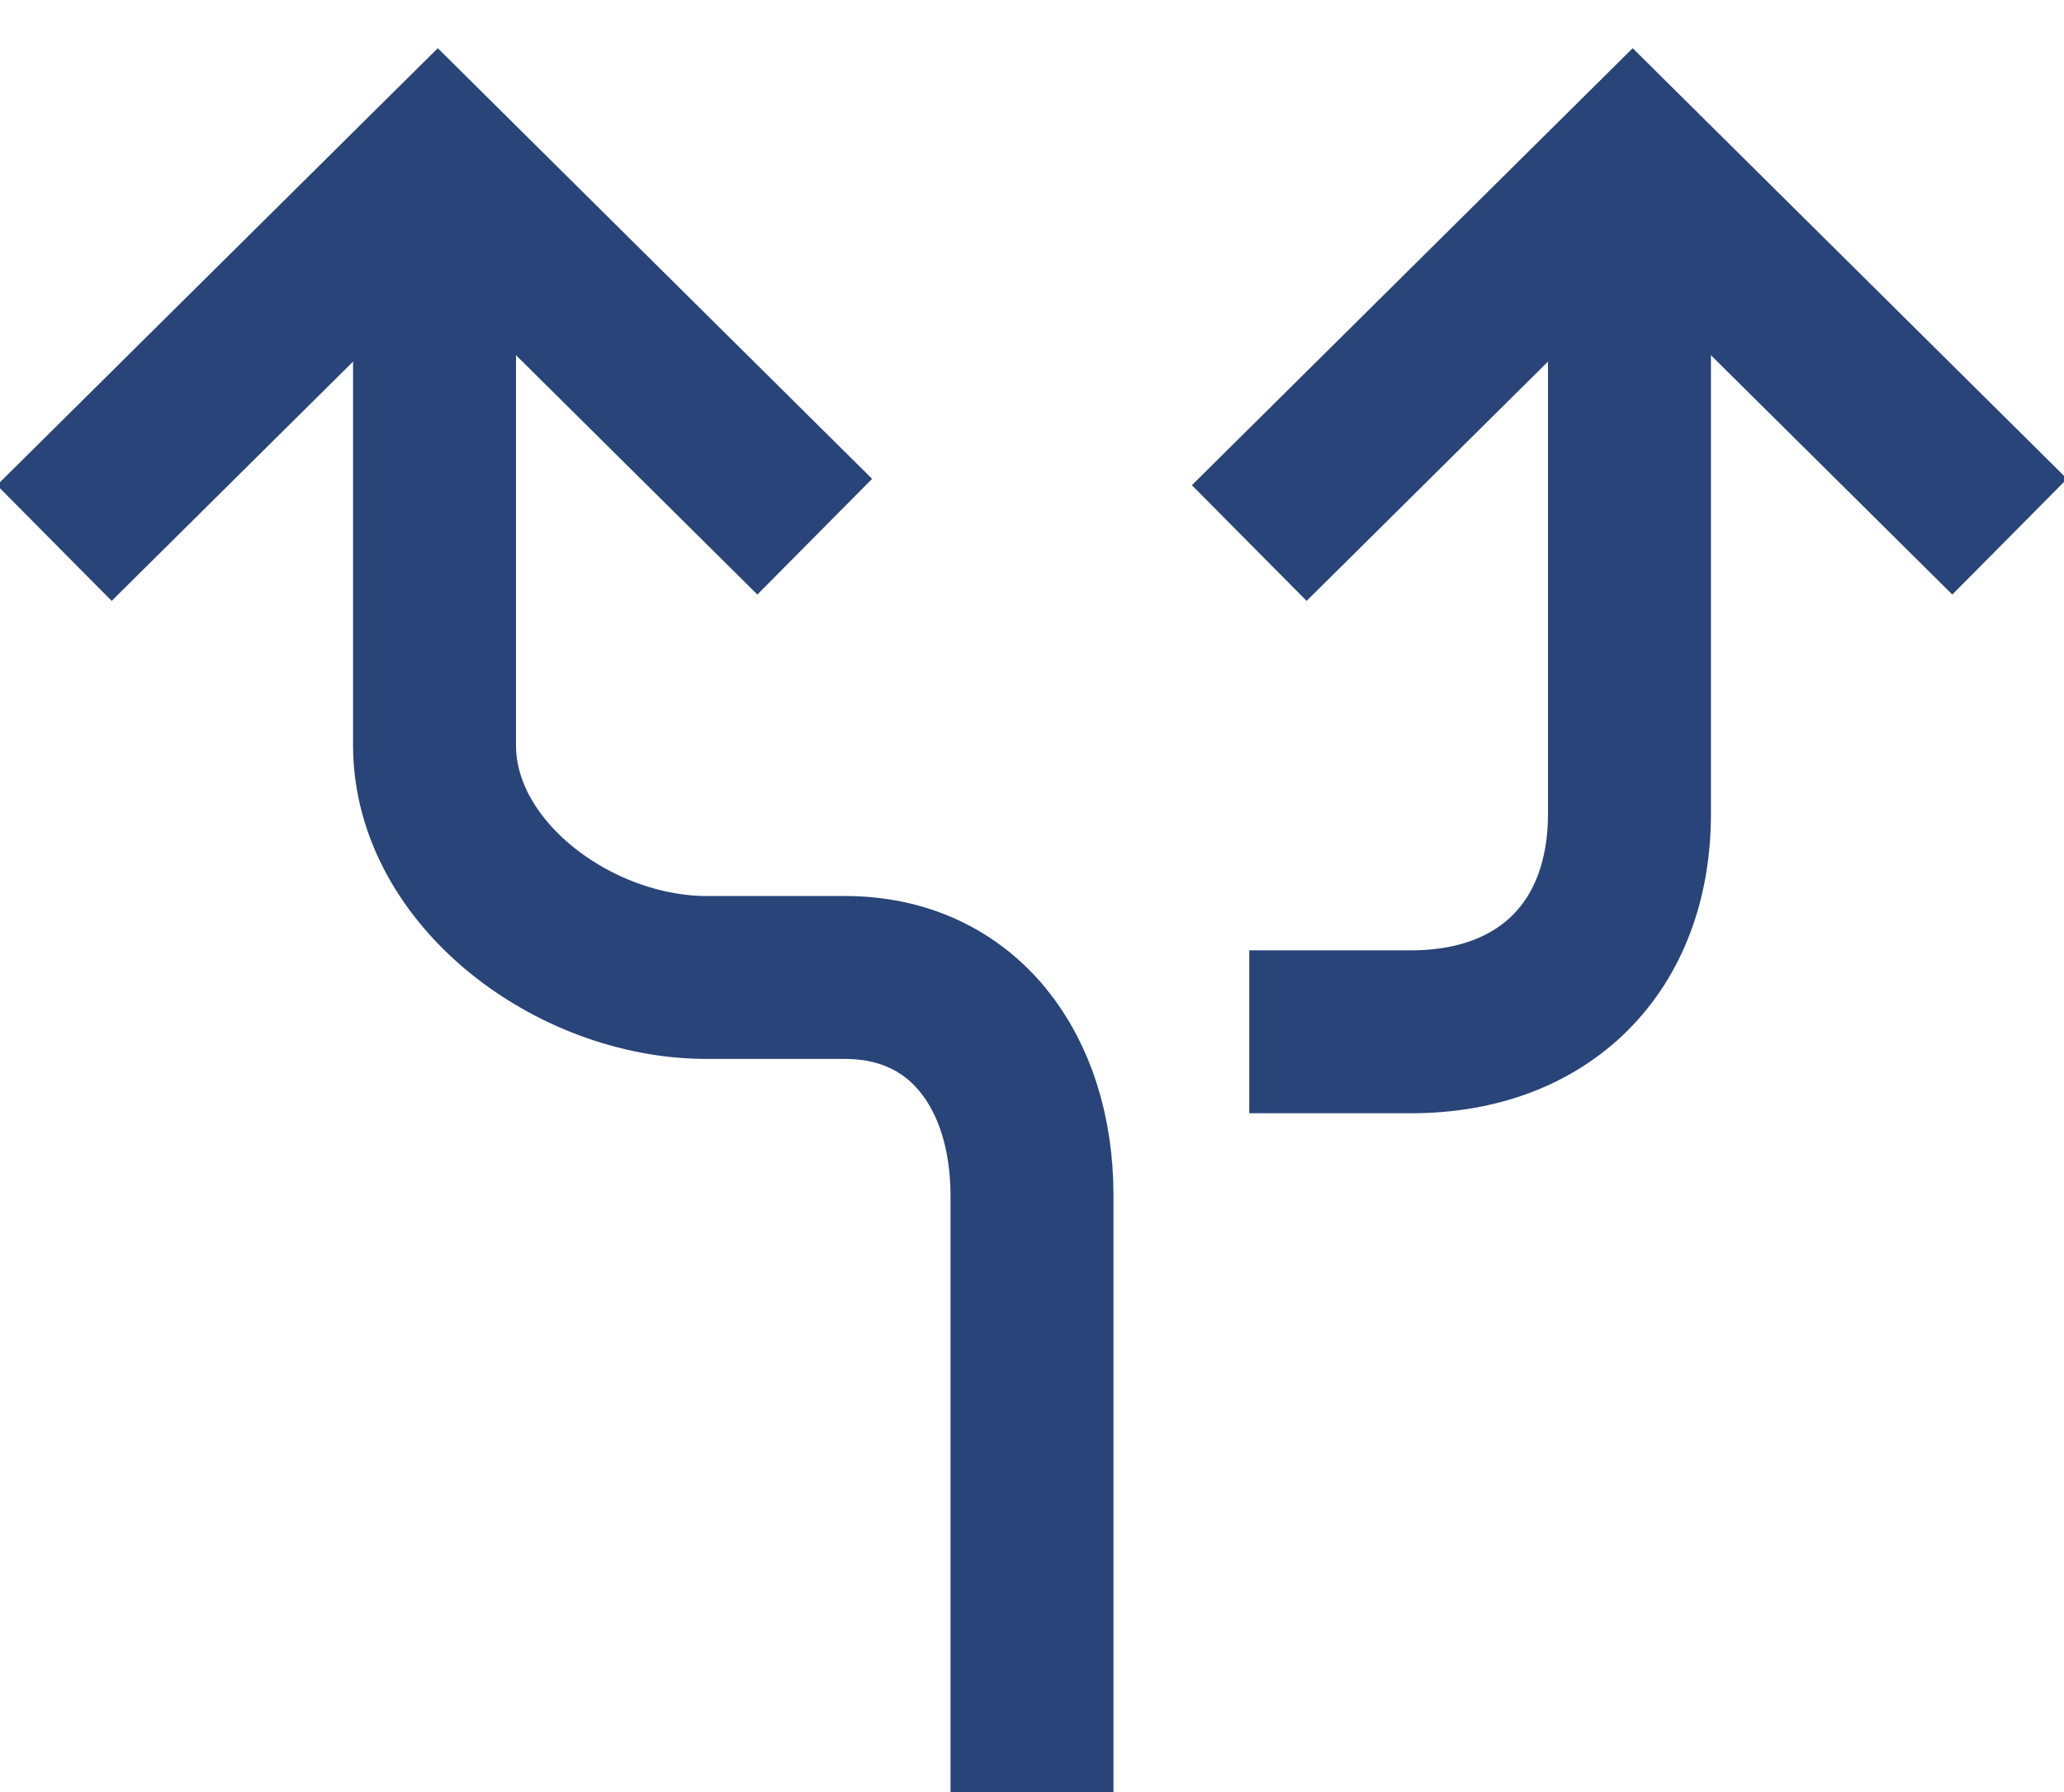 <svg xmlns="http://www.w3.org/2000/svg"  viewBox="0 0 38 33">
  <g fill="none" fill-rule="evenodd" stroke="#284479" stroke-width="3" transform="translate(1 3)">
    <polyline points="0 7 7.06 0 14 6.883"/>
    <polyline points="22 7 29.059 0 36 6.883"/>
    <path d="M13 15L12 15C9.566 14.993 7.007 13.087 7 10.733L7 0M29 0L29 12C28.993 14.438 27.434 15.993 25 16L22 16M18 30L18 19C17.994 16.731 16.738 15.007 14.57 15L12 15"/>
  </g>
</svg>
